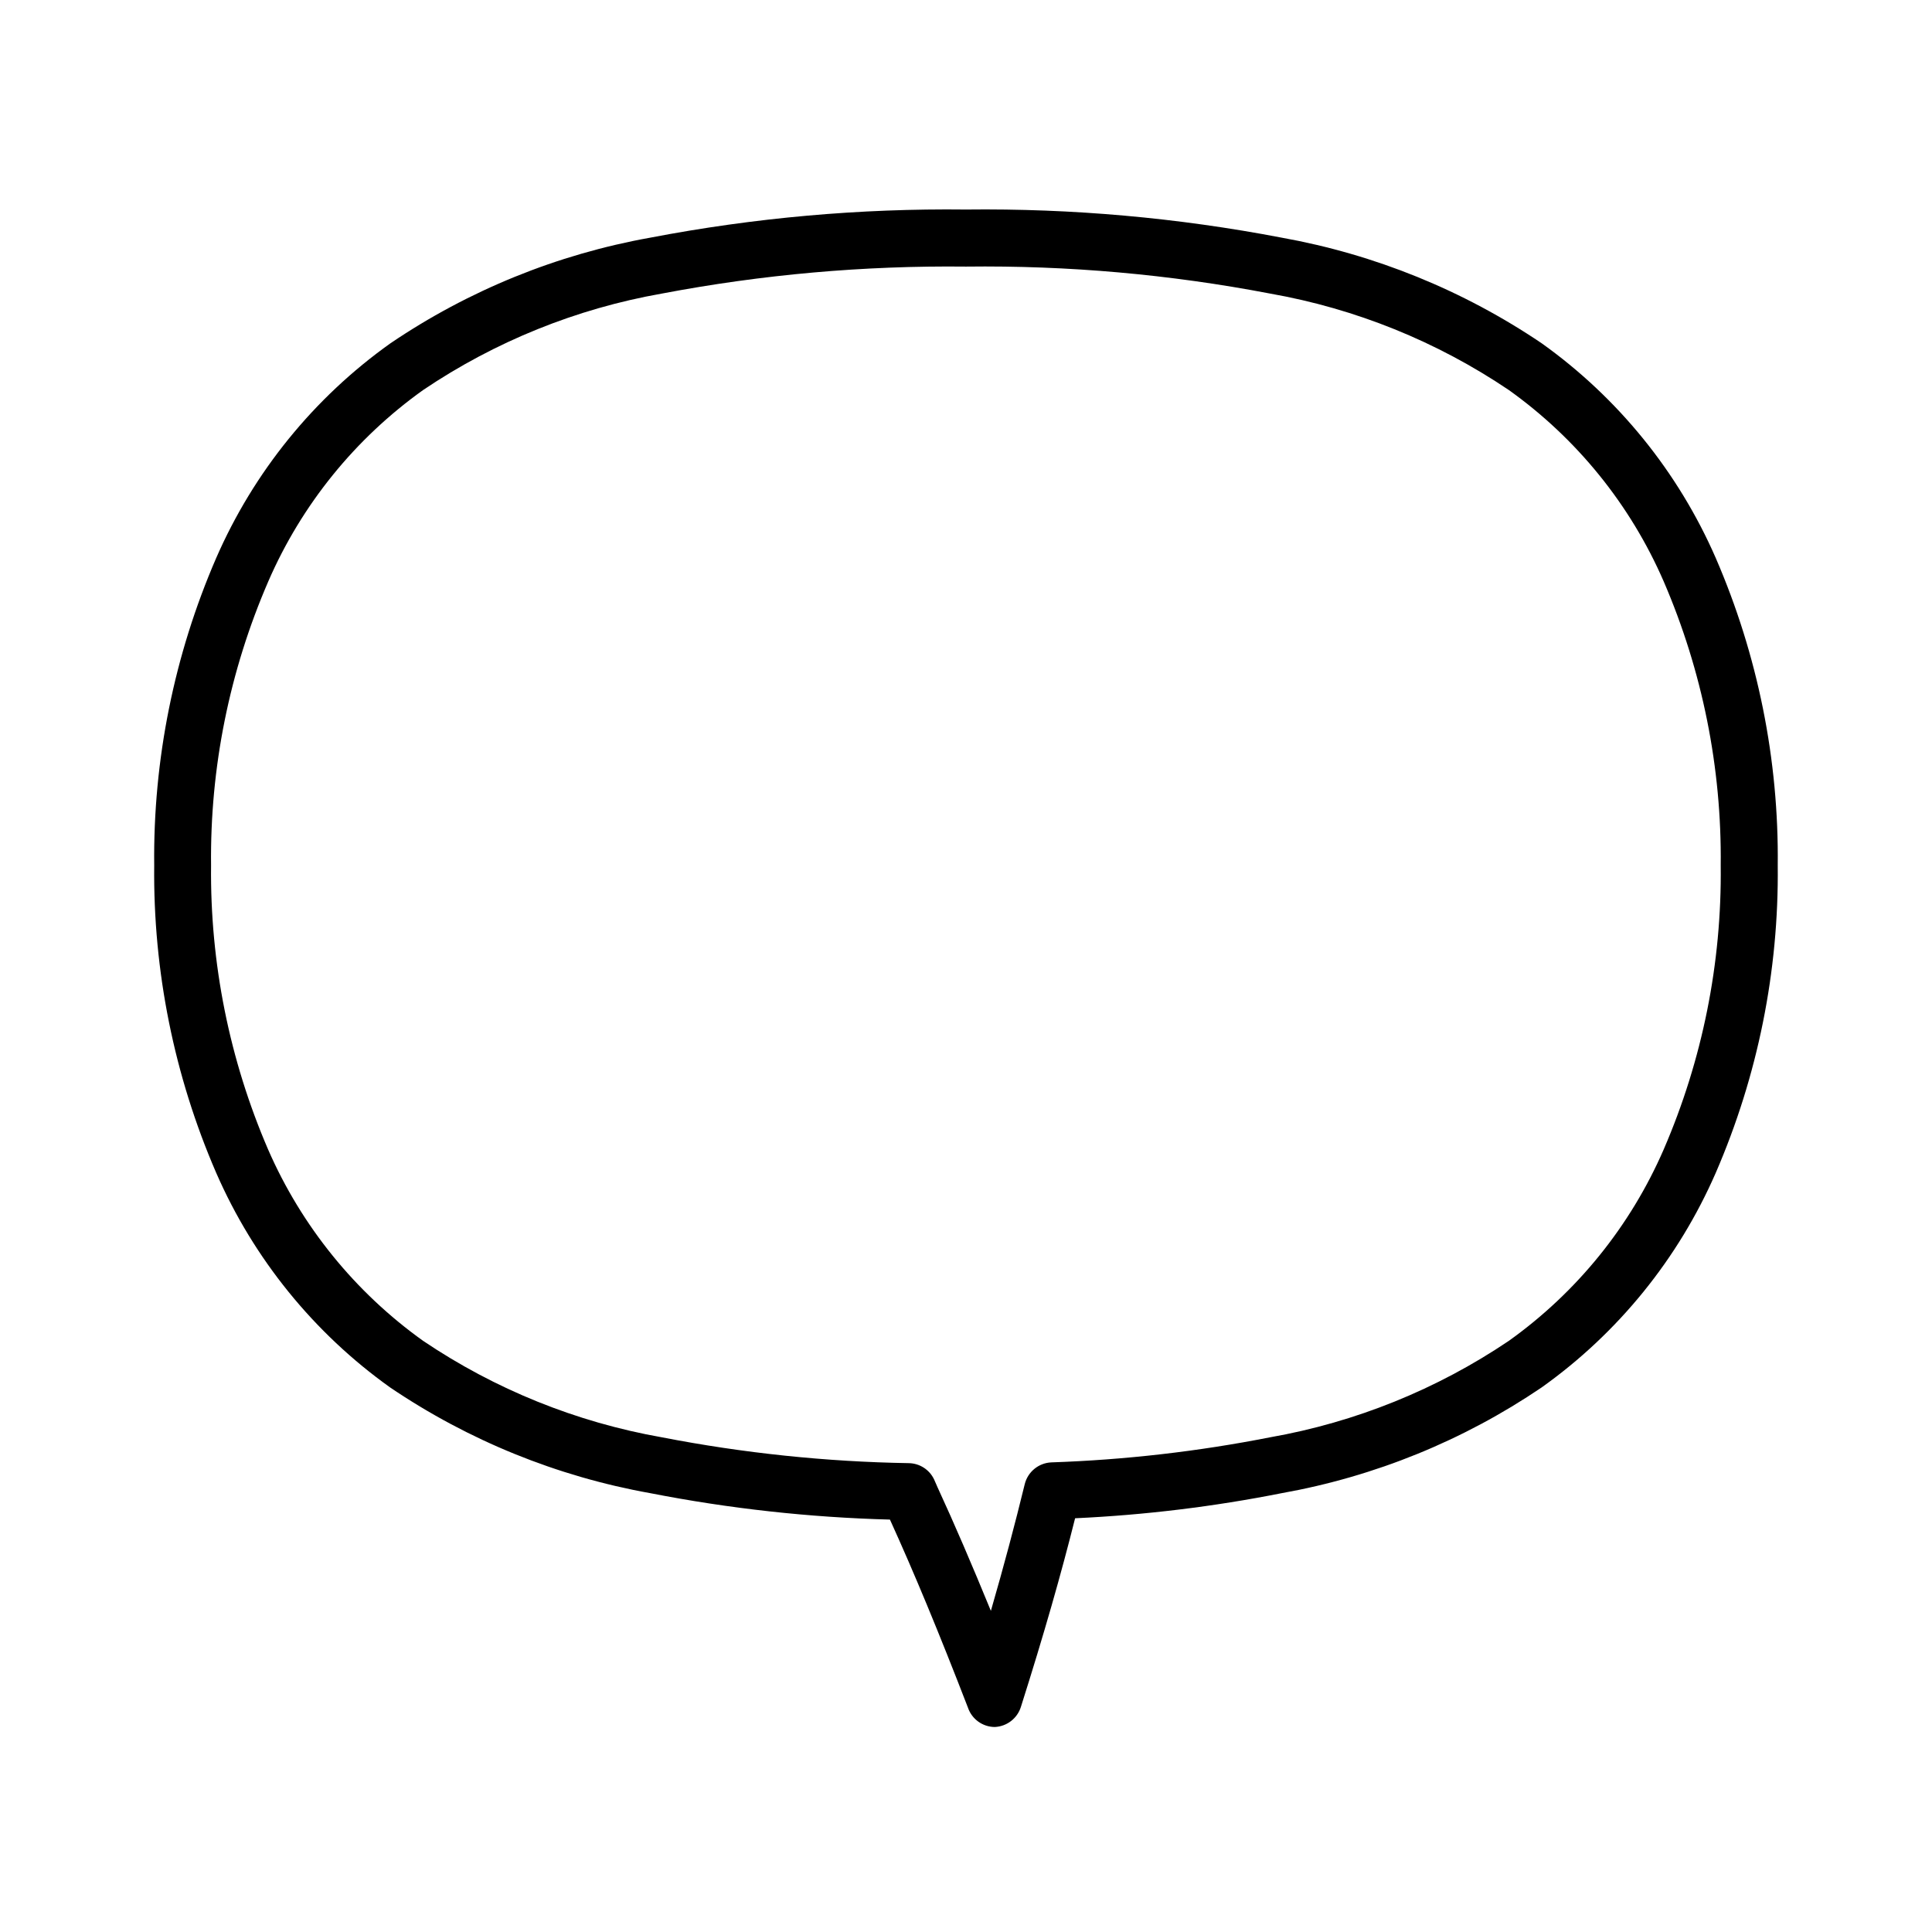 <?xml version="1.0" encoding="UTF-8"?>
<!-- Uploaded to: ICON Repo, www.svgrepo.com, Generator: ICON Repo Mixer Tools -->
<svg fill="#000000" width="800px" height="800px" version="1.1" viewBox="144 144 512 512" xmlns="http://www.w3.org/2000/svg">
 <path d="m247.39 511.69c20.762 14.055 44.242 23.598 68.922 28.012 20.945 4.098 42.195 6.441 63.531 7.004 6.398 14.055 13 29.977 20.707 49.926l-0.004 0.004c1.062 2.992 3.879 5.008 7.055 5.035 3.215-0.129 5.996-2.269 6.953-5.34 6.195-19.547 10.629-35.113 14.359-49.977 18.395-0.848 36.699-3.07 54.762-6.652 24.668-4.406 48.133-13.949 68.871-28.012 20.258-14.422 36.207-34.086 46.148-56.879 11.133-25.699 16.73-53.457 16.426-81.465 0.305-28.008-5.293-55.766-16.426-81.465-9.938-22.781-25.871-42.438-46.098-56.883-20.766-14.043-44.246-23.582-68.922-28.012-27.57-5.289-55.605-7.785-83.68-7.457-28.074-0.328-56.109 2.168-83.684 7.457-24.668 4.41-48.129 13.953-68.871 28.012-20.254 14.426-36.207 34.086-46.148 56.883-11.137 25.699-16.734 53.457-16.426 81.465-0.305 28.008 5.293 55.766 16.426 81.465 9.941 22.781 25.871 42.438 46.098 56.879zm-32.293-213.61c8.824-20.324 23.02-37.863 41.059-50.734 19.055-12.852 40.598-21.555 63.23-25.543 26.562-5.055 53.566-7.449 80.609-7.152 27.039-0.332 54.047 2.066 80.609 7.152 22.633 3.988 44.172 12.691 63.227 25.543 18.039 12.871 32.234 30.41 41.062 50.734 10.25 23.754 15.398 49.398 15.113 75.27 0.305 25.871-4.848 51.52-15.113 75.27-8.828 20.324-23.023 37.863-41.062 50.734-19.055 12.848-40.594 21.551-63.227 25.543-19.121 3.762-38.512 5.988-57.988 6.648-3.379 0.148-6.254 2.512-7.055 5.793-2.57 10.531-5.441 21.363-8.969 33.555-5.039-12.293-9.621-22.973-14.156-32.797l-0.906-2.066c-1.234-2.566-3.805-4.223-6.652-4.281-21.988-0.363-43.906-2.656-65.492-6.852-22.633-3.992-44.176-12.695-63.23-25.543-18.039-12.883-32.25-30.418-41.109-50.734-10.246-23.758-15.395-49.398-15.113-75.27-0.297-25.879 4.871-51.527 15.164-75.27z"/>
</svg>
